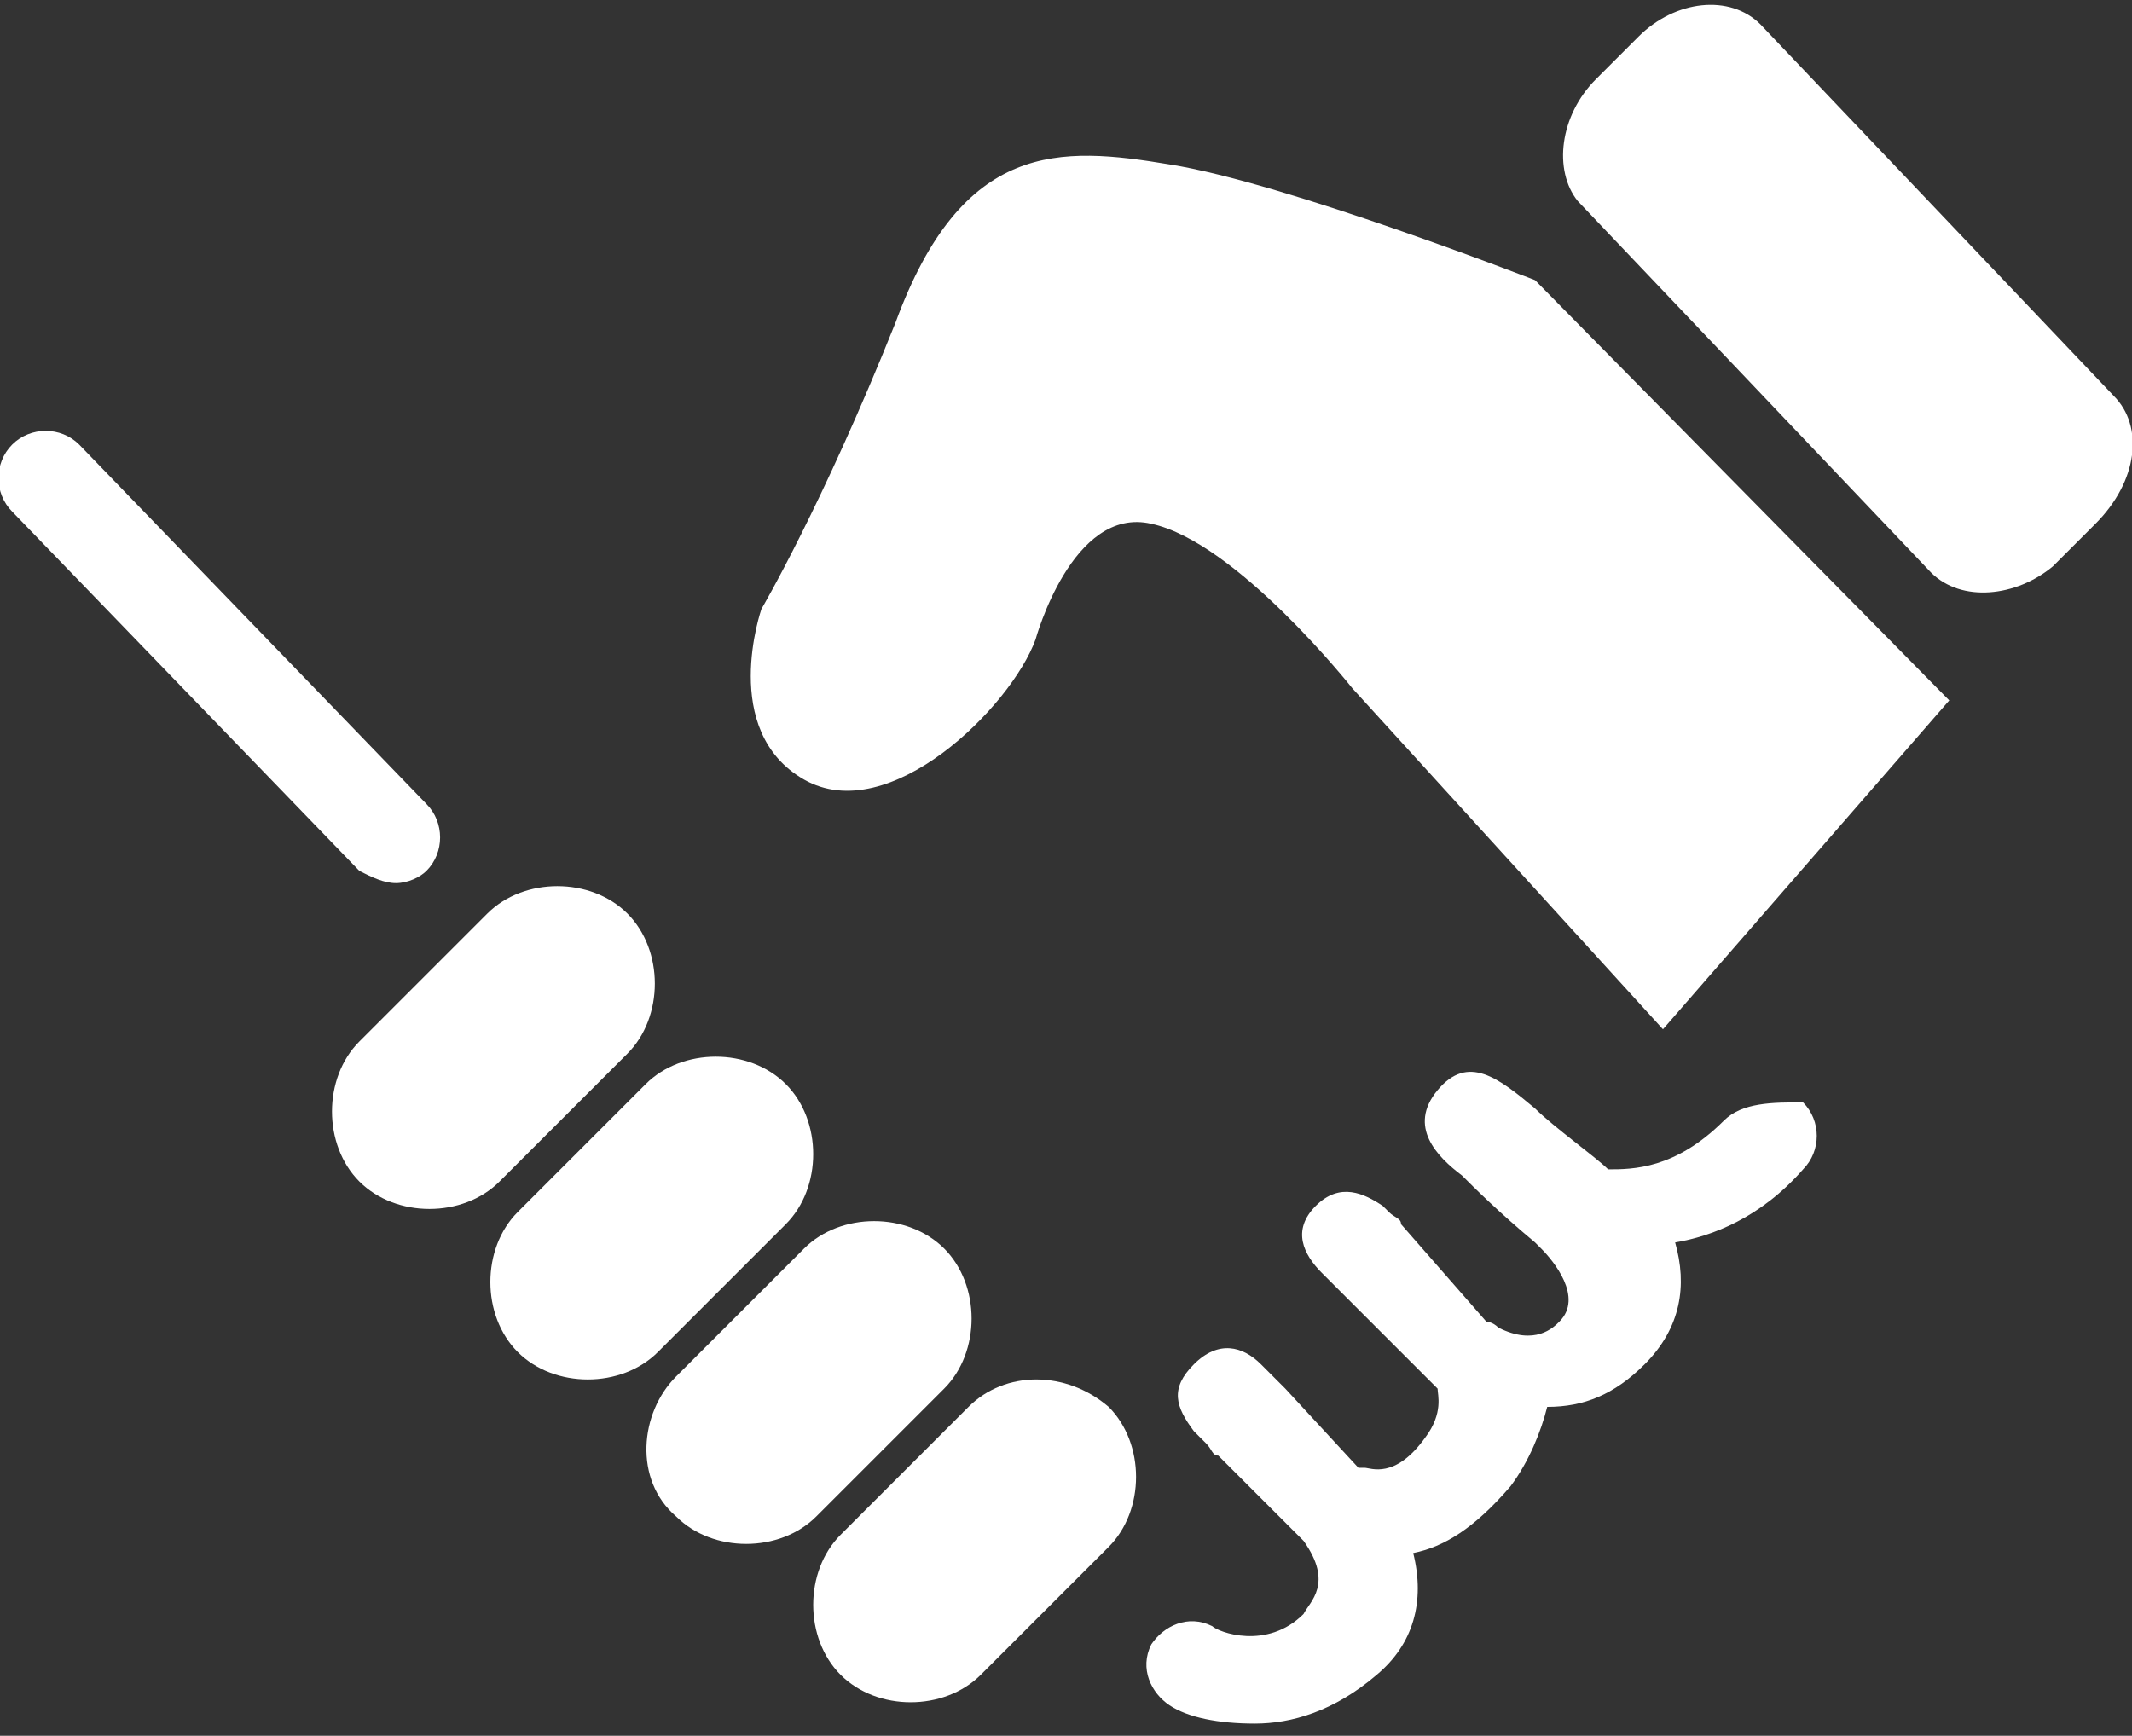 <?xml version="1.0" encoding="utf-8"?>
<!-- Generator: Adobe Illustrator 21.1.0, SVG Export Plug-In . SVG Version: 6.00 Build 0)  -->
<svg version="1.1" id="レイヤー_1" xmlns="http://www.w3.org/2000/svg" xmlns:xlink="http://www.w3.org/1999/xlink" x="0px"
	 y="0px" viewBox="0 0 35 28.5" style="enable-background:new 0 0 35 28.5;" xml:space="preserve">
<rect x="0" y="0" width="35" height="28.5" fill="#333333" stroke="none"/>
<style type="text/css">
	.st0{fill:#FFFFFF;}
</style>
<path class="st0" d="M19.2,2.7c-1.8-0.3-3.4-0.4-4.5,2.6c-1.2,3-2.2,4.7-2.2,4.7s-0.7,2,0.7,2.8c1.4,0.8,3.4-1.2,3.8-2.3
	c0,0,0.6-2.2,1.9-1.9c1.4,0.3,3.3,2.7,3.3,2.7l5.1,5.6l4.7-5.4l-6.8-6.9C25.2,4.6,21.1,3,19.2,2.7"/>
<path class="st0" d="M10.3,17.3c0.6-0.6,0.6-1.7,0-2.3c-0.6-0.6-1.7-0.6-2.3,0l-2.1,2.1c-0.6,0.6-0.6,1.7,0,2.3
	c0.6,0.6,1.7,0.6,2.3,0L10.3,17.3z"/>
<path class="st0" d="M12.9,20.1c0.6-0.6,0.6-1.7,0-2.3c-0.6-0.6-1.7-0.6-2.3,0l-2.1,2.1c-0.6,0.6-0.6,1.7,0,2.3
	c0.6,0.6,1.7,0.6,2.3,0L12.9,20.1z"/>
<path class="st0" d="M15.5,22.8c0.6-0.6,0.6-1.7,0-2.3c-0.6-0.6-1.7-0.6-2.3,0l-2.1,2.1c-0.6,0.6-0.7,1.7,0,2.3
	c0.6,0.6,1.7,0.6,2.3,0L15.5,22.8z"/>
<path class="st0" d="M15.9,23.1l-2.1,2.1c-0.6,0.6-0.6,1.7,0,2.3c0.6,0.6,1.7,0.6,2.3,0l2.1-2.1c0.6-0.6,0.6-1.7,0-2.3
	C17.5,22.5,16.5,22.5,15.9,23.1"/>
<path class="st0" d="M6.5,14.5c0.2,0,0.4-0.1,0.5-0.2c0.3-0.3,0.3-0.8,0-1.1L1.3,7.3C1,7,0.5,7,0.2,7.3c-0.3,0.3-0.3,0.8,0,1.1
	l5.7,5.9C6.1,14.4,6.3,14.5,6.5,14.5"/>
<path class="st0" d="M28.3,18.4c-0.8,0.8-1.5,0.8-1.9,0.8c-0.2-0.2-0.9-0.7-1.2-1c-0.6-0.5-1.1-0.9-1.6-0.3c-0.5,0.6,0,1.1,0.4,1.4
	c0.2,0.2,0.6,0.6,1.2,1.1c0,0,0,0,0.1,0.1c0.2,0.2,0.7,0.8,0.3,1.2c-0.1,0.1-0.4,0.4-1,0.1c-0.1-0.1-0.2-0.1-0.2-0.1L23,20.1
	C23,20,22.9,20,22.8,19.9c0,0,0,0-0.1-0.1l0,0c-0.3-0.2-0.7-0.4-1.1,0c-0.4,0.4-0.2,0.8,0.1,1.1l0,0c0,0,0,0,0.1,0.1
	c0.1,0.1,0.2,0.2,0.3,0.3c0.3,0.3,0.8,0.8,1.5,1.5c0,0.1,0.1,0.4-0.2,0.8c-0.5,0.7-0.9,0.5-1,0.5c0,0,0,0-0.1,0l-1.2-1.3
	c-0.1-0.1-0.1-0.1-0.2-0.2c-0.1-0.1-0.1-0.1-0.2-0.2l0,0c-0.3-0.3-0.7-0.4-1.1,0c-0.4,0.4-0.3,0.7,0,1.1l0,0c0,0,0.1,0.1,0.2,0.2
	c0.1,0.1,0.1,0.2,0.2,0.2c0.4,0.4,1.2,1.2,1.4,1.4c0.5,0.7,0.1,1,0,1.2c-0.6,0.6-1.4,0.3-1.5,0.2c-0.4-0.2-0.8,0-1,0.3
	c-0.2,0.4,0,0.8,0.3,1c0.3,0.2,0.8,0.3,1.4,0.3c0.6,0,1.3-0.2,2-0.8c0.6-0.5,0.8-1.2,0.6-2c0.5-0.1,1-0.4,1.6-1.1
	c0.3-0.4,0.5-0.9,0.6-1.3c0.6,0,1.1-0.2,1.6-0.7c0.6-0.6,0.7-1.3,0.5-2c0.6-0.1,1.4-0.4,2.1-1.2c0.3-0.3,0.3-0.8,0-1.1
	C29.1,18.1,28.6,18.1,28.3,18.4"/>
<path class="st0" d="M34.7,6.5l-5.8-6.1c-0.5-0.5-1.4-0.4-2,0.2l-0.7,0.7c-0.6,0.6-0.7,1.5-0.3,2l5.8,6.1c0.5,0.5,1.4,0.4,2-0.1
	l0.7-0.7C35.1,7.9,35.2,7,34.7,6.5"/>
</svg>
